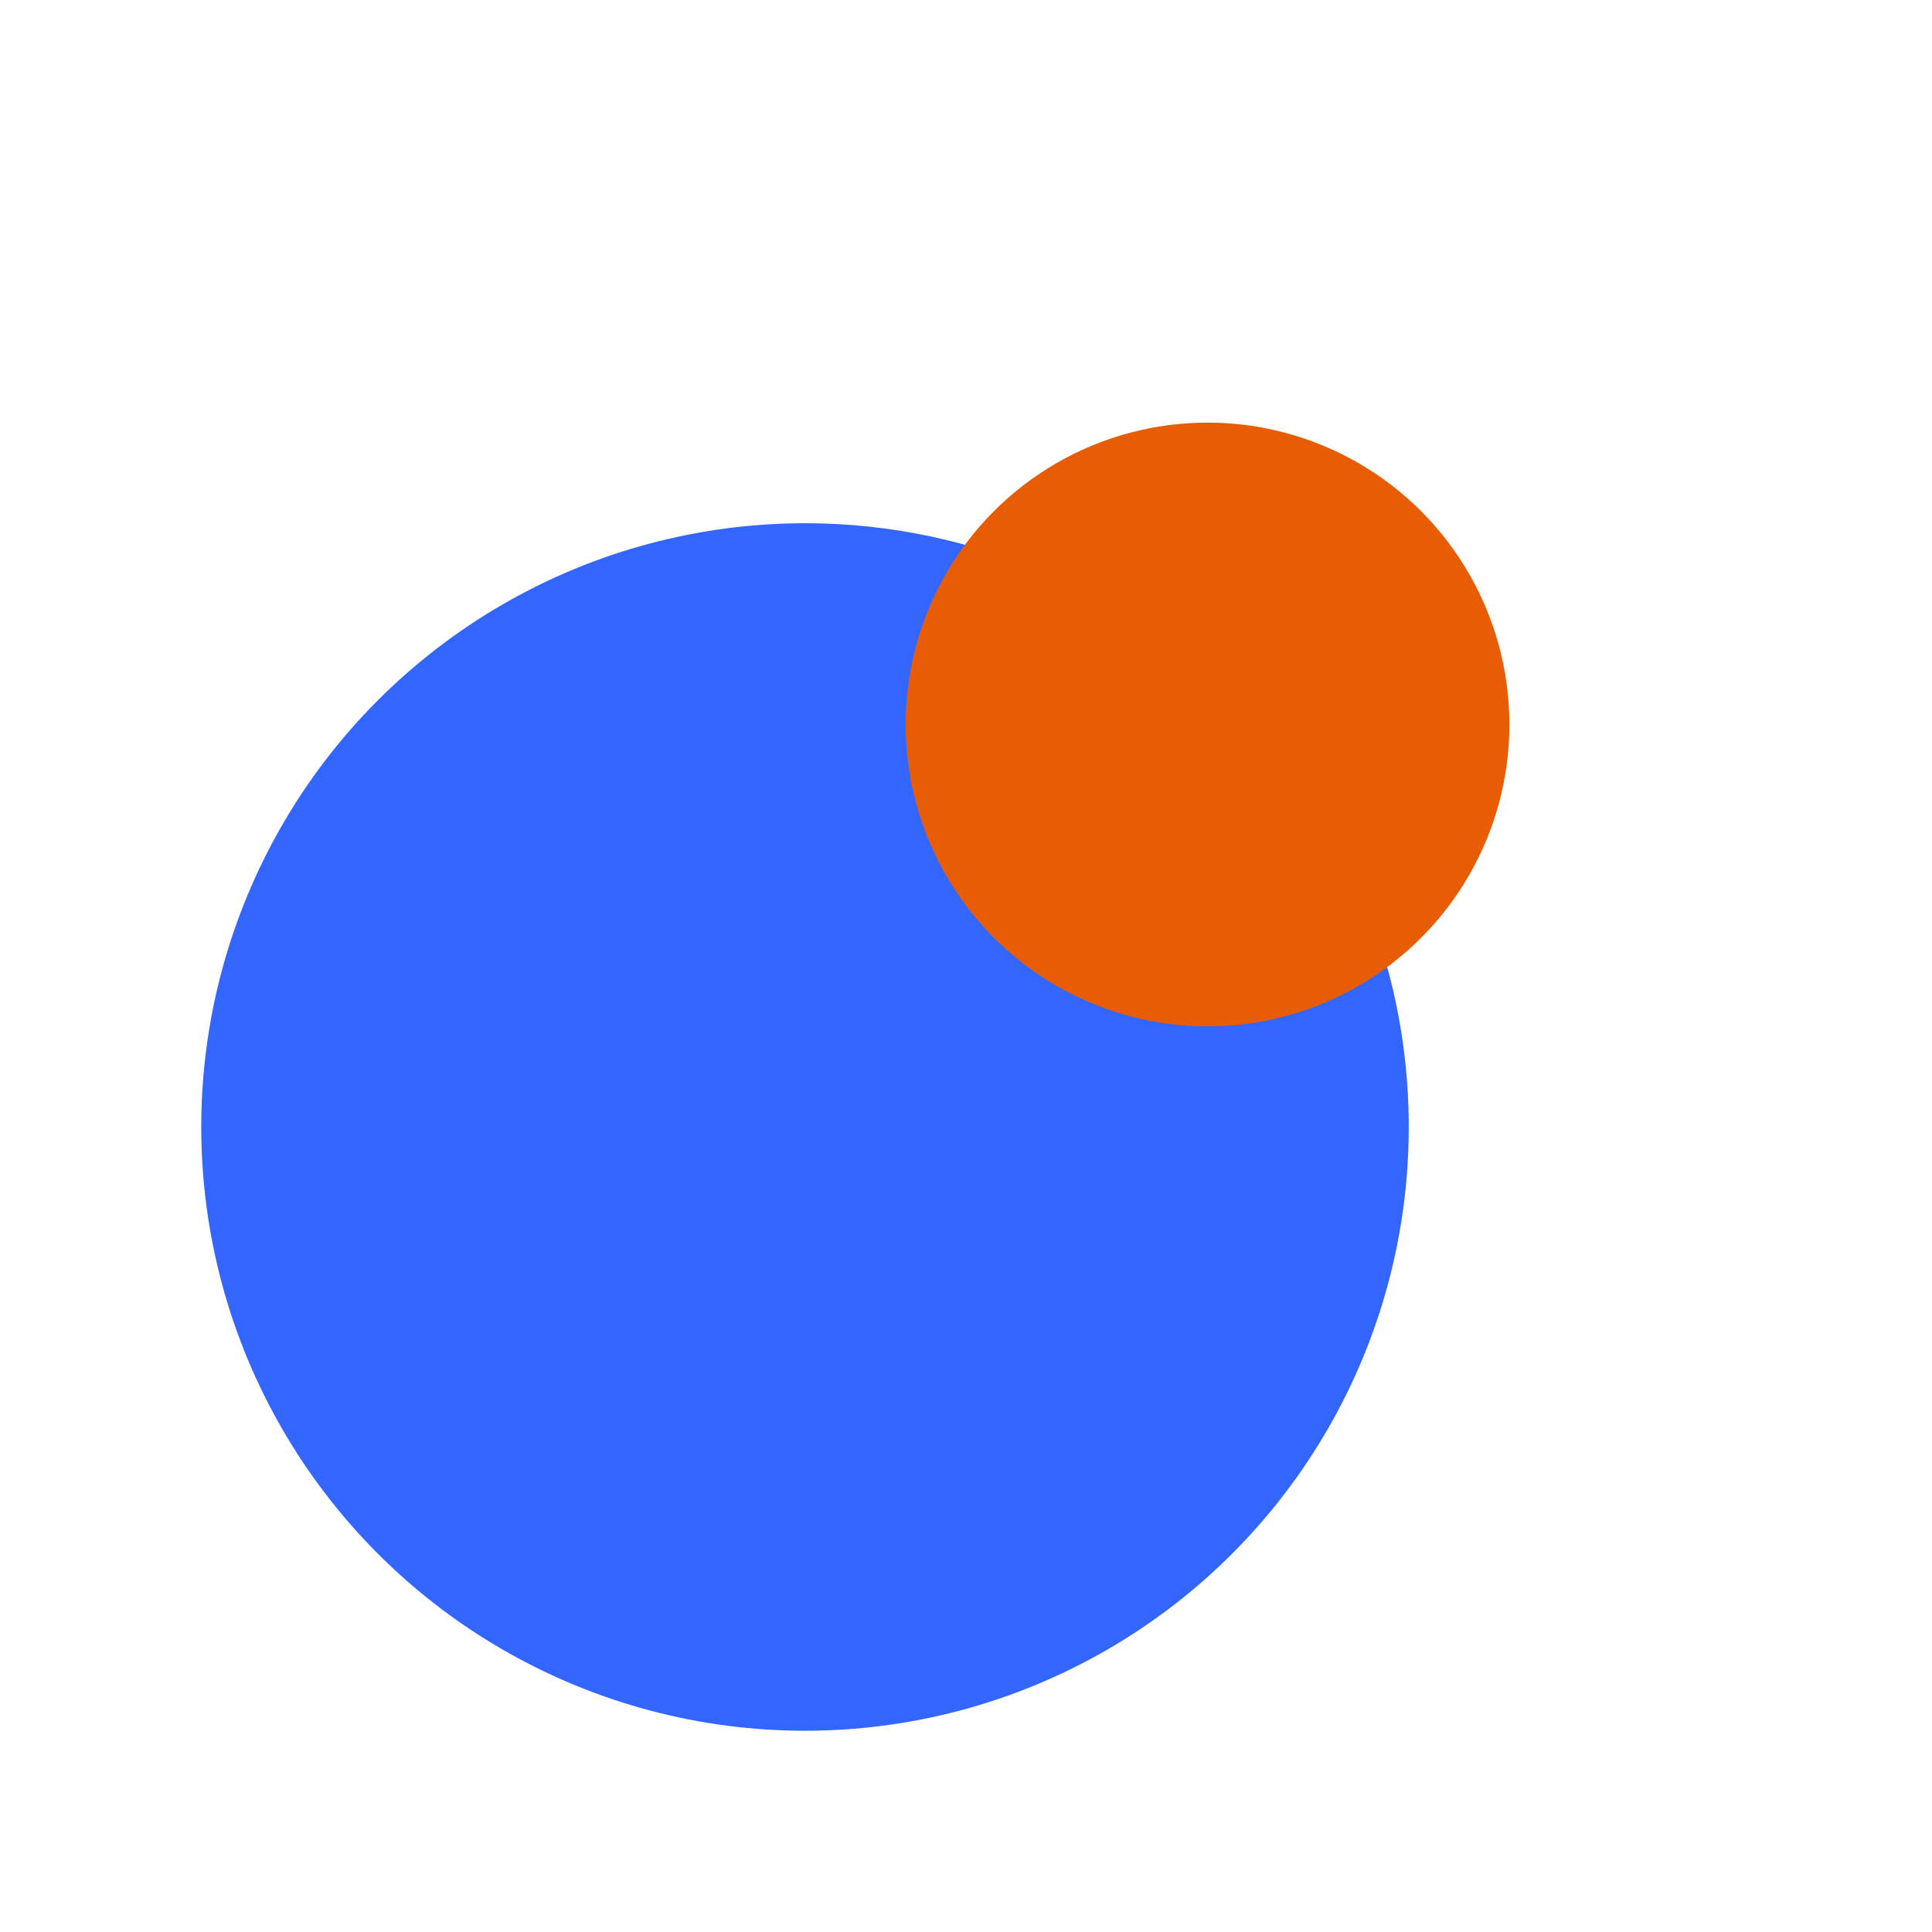<svg xmlns="http://www.w3.org/2000/svg" viewBox="0 0 48 48" fill="none">
  <!-- Blue circle (larger, bottom-left) -->
  <circle cx="20" cy="28" r="15" fill="#3366ff"/>

  <!-- Orange circle (smaller, top-right, overlapping) -->
  <circle cx="30" cy="18" r="7.5" fill="#e85d04"/>
</svg>
